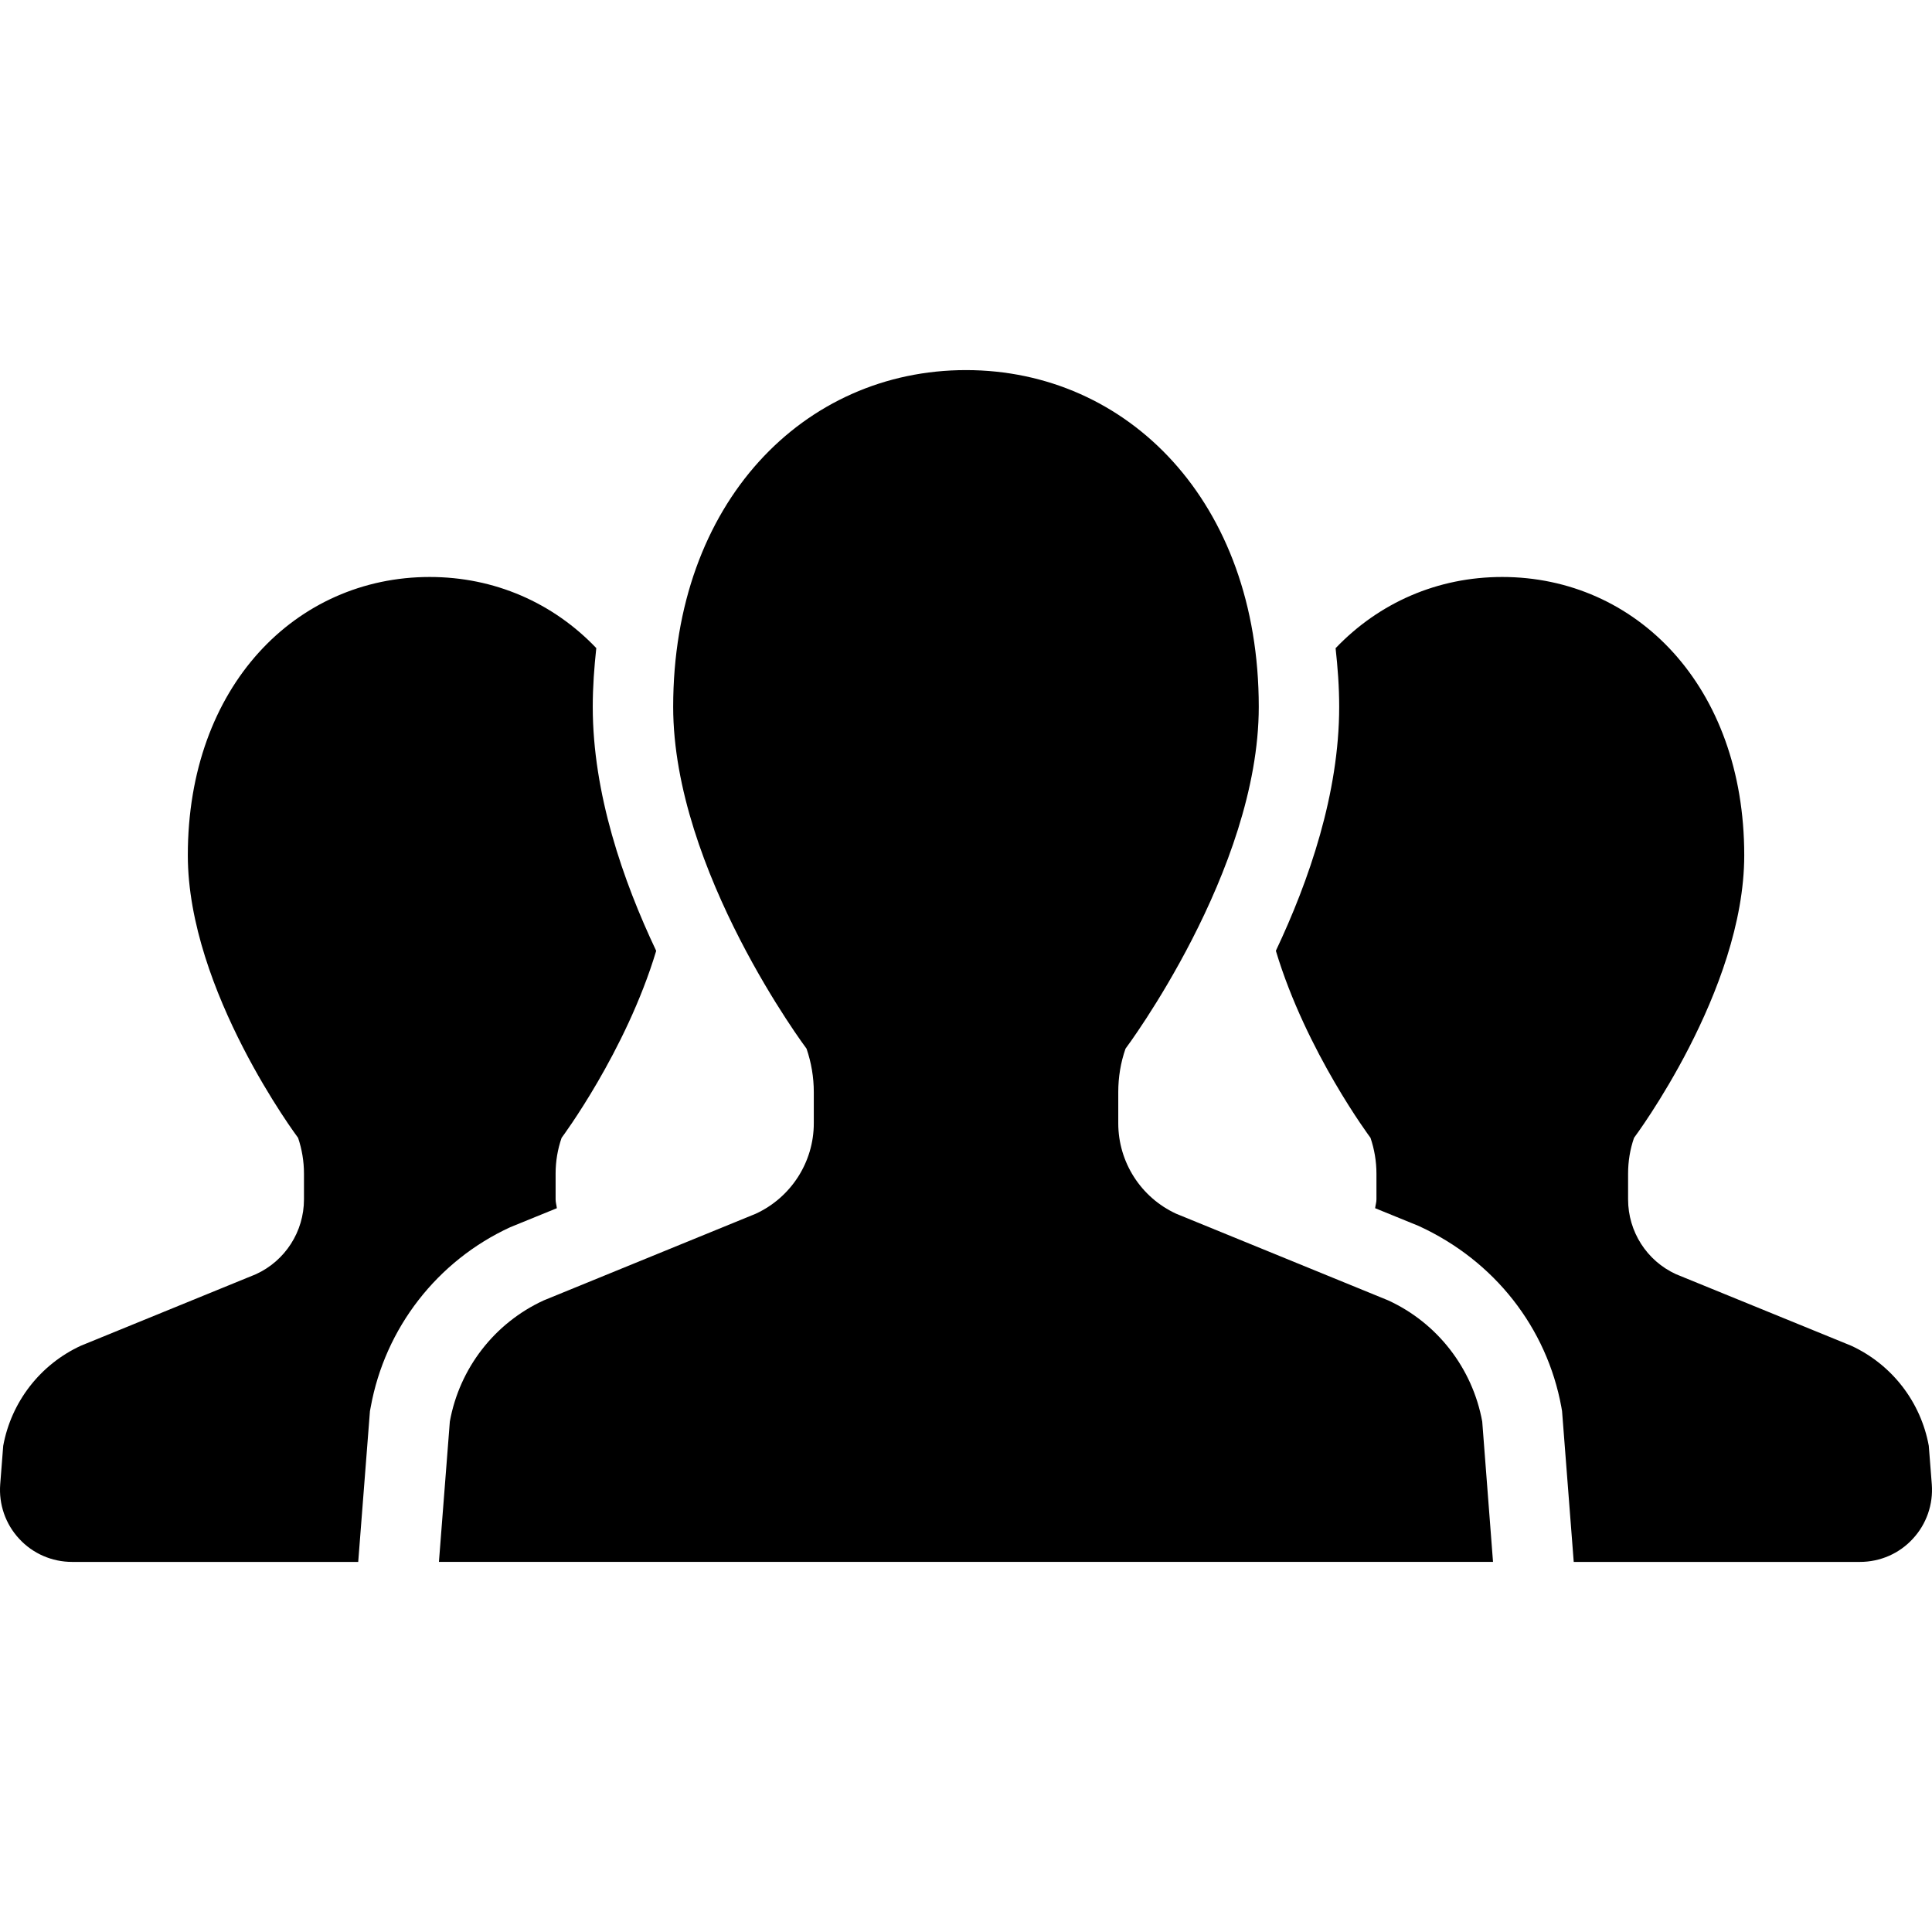<svg version="1.1" id="_x32_" xmlns="http://www.w3.org/2000/svg" xmlns:xlink="http://www.w3.org/1999/xlink" width="800px" height="800px" viewBox="0 0 512 512" xml:space="preserve">
<style type="text/css">

	.st0{fill:#000000;}

</style>
<g>
	<path class="st0" d="M147.57,320.188c-0.078-0.797-0.328-1.531-0.328-2.328v-6.828c0-3.25,0.531-6.453,1.594-9.5
		c0,0,17.016-22.781,25.063-49.547c-8.813-18.594-16.813-41.734-16.813-64.672c0-5.328,0.391-10.484,0.938-15.563
		c-11.484-12.031-27-18.844-44.141-18.844c-35.391,0-64.109,28.875-64.109,73.75c0,35.906,29.219,74.875,29.219,74.875
		c1.031,3.047,1.563,6.25,1.563,9.5v6.828c0,8.516-4.969,16.266-12.719,19.813l-46.391,18.953
		C10.664,361.594,2.992,371.5,0.852,383.156l-0.797,10.203c-0.406,5.313,1.406,10.547,5.031,14.438
		c3.609,3.922,8.688,6.125,14.016,6.125H94.93l3.109-39.953l0.203-1.078c3.797-20.953,17.641-38.766,36.984-47.672L147.57,320.188z"></path>
	<path class="st0" d="M511.148,383.156c-2.125-11.656-9.797-21.563-20.578-26.531l-46.422-18.953
		c-7.75-3.547-12.688-11.297-12.688-19.813v-6.828c0-3.25,0.516-6.453,1.578-9.5c0,0,29.203-38.969,29.203-74.875
		c0-44.875-28.703-73.75-64.156-73.75c-17.109,0-32.625,6.813-44.141,18.875c0.563,5.063,0.953,10.203,0.953,15.531
		c0,22.922-7.984,46.063-16.781,64.656c8.031,26.766,25.078,49.563,25.078,49.563c1.031,3.047,1.578,6.25,1.578,9.5v6.828
		c0,0.797-0.266,1.531-0.344,2.328l11.5,4.688c20.156,9.219,34,27.031,37.844,47.984l0.188,1.094l3.094,39.969h75.859
		c5.328,0,10.406-2.203,14-6.125c3.625-3.891,5.438-9.125,5.031-14.438L511.148,383.156z"></path>
	<path class="st0" d="M367.867,344.609l-56.156-22.953c-9.375-4.313-15.359-13.688-15.359-23.969v-8.281
		c0-3.906,0.625-7.797,1.922-11.5c0,0,35.313-47.125,35.313-90.594c0-54.313-34.734-89.234-77.594-89.234
		c-42.844,0-77.594,34.922-77.594,89.234c0,43.469,35.344,90.594,35.344,90.594c1.266,3.703,1.922,7.594,1.922,11.5v8.281
		c0,10.281-6.031,19.656-15.391,23.969l-56.156,22.953c-13.047,5.984-22.344,17.984-24.906,32.109l-2.891,37.203h139.672h139.672
		l-2.859-37.203C390.211,362.594,380.914,350.594,367.867,344.609z"></path>
</g>
</svg>